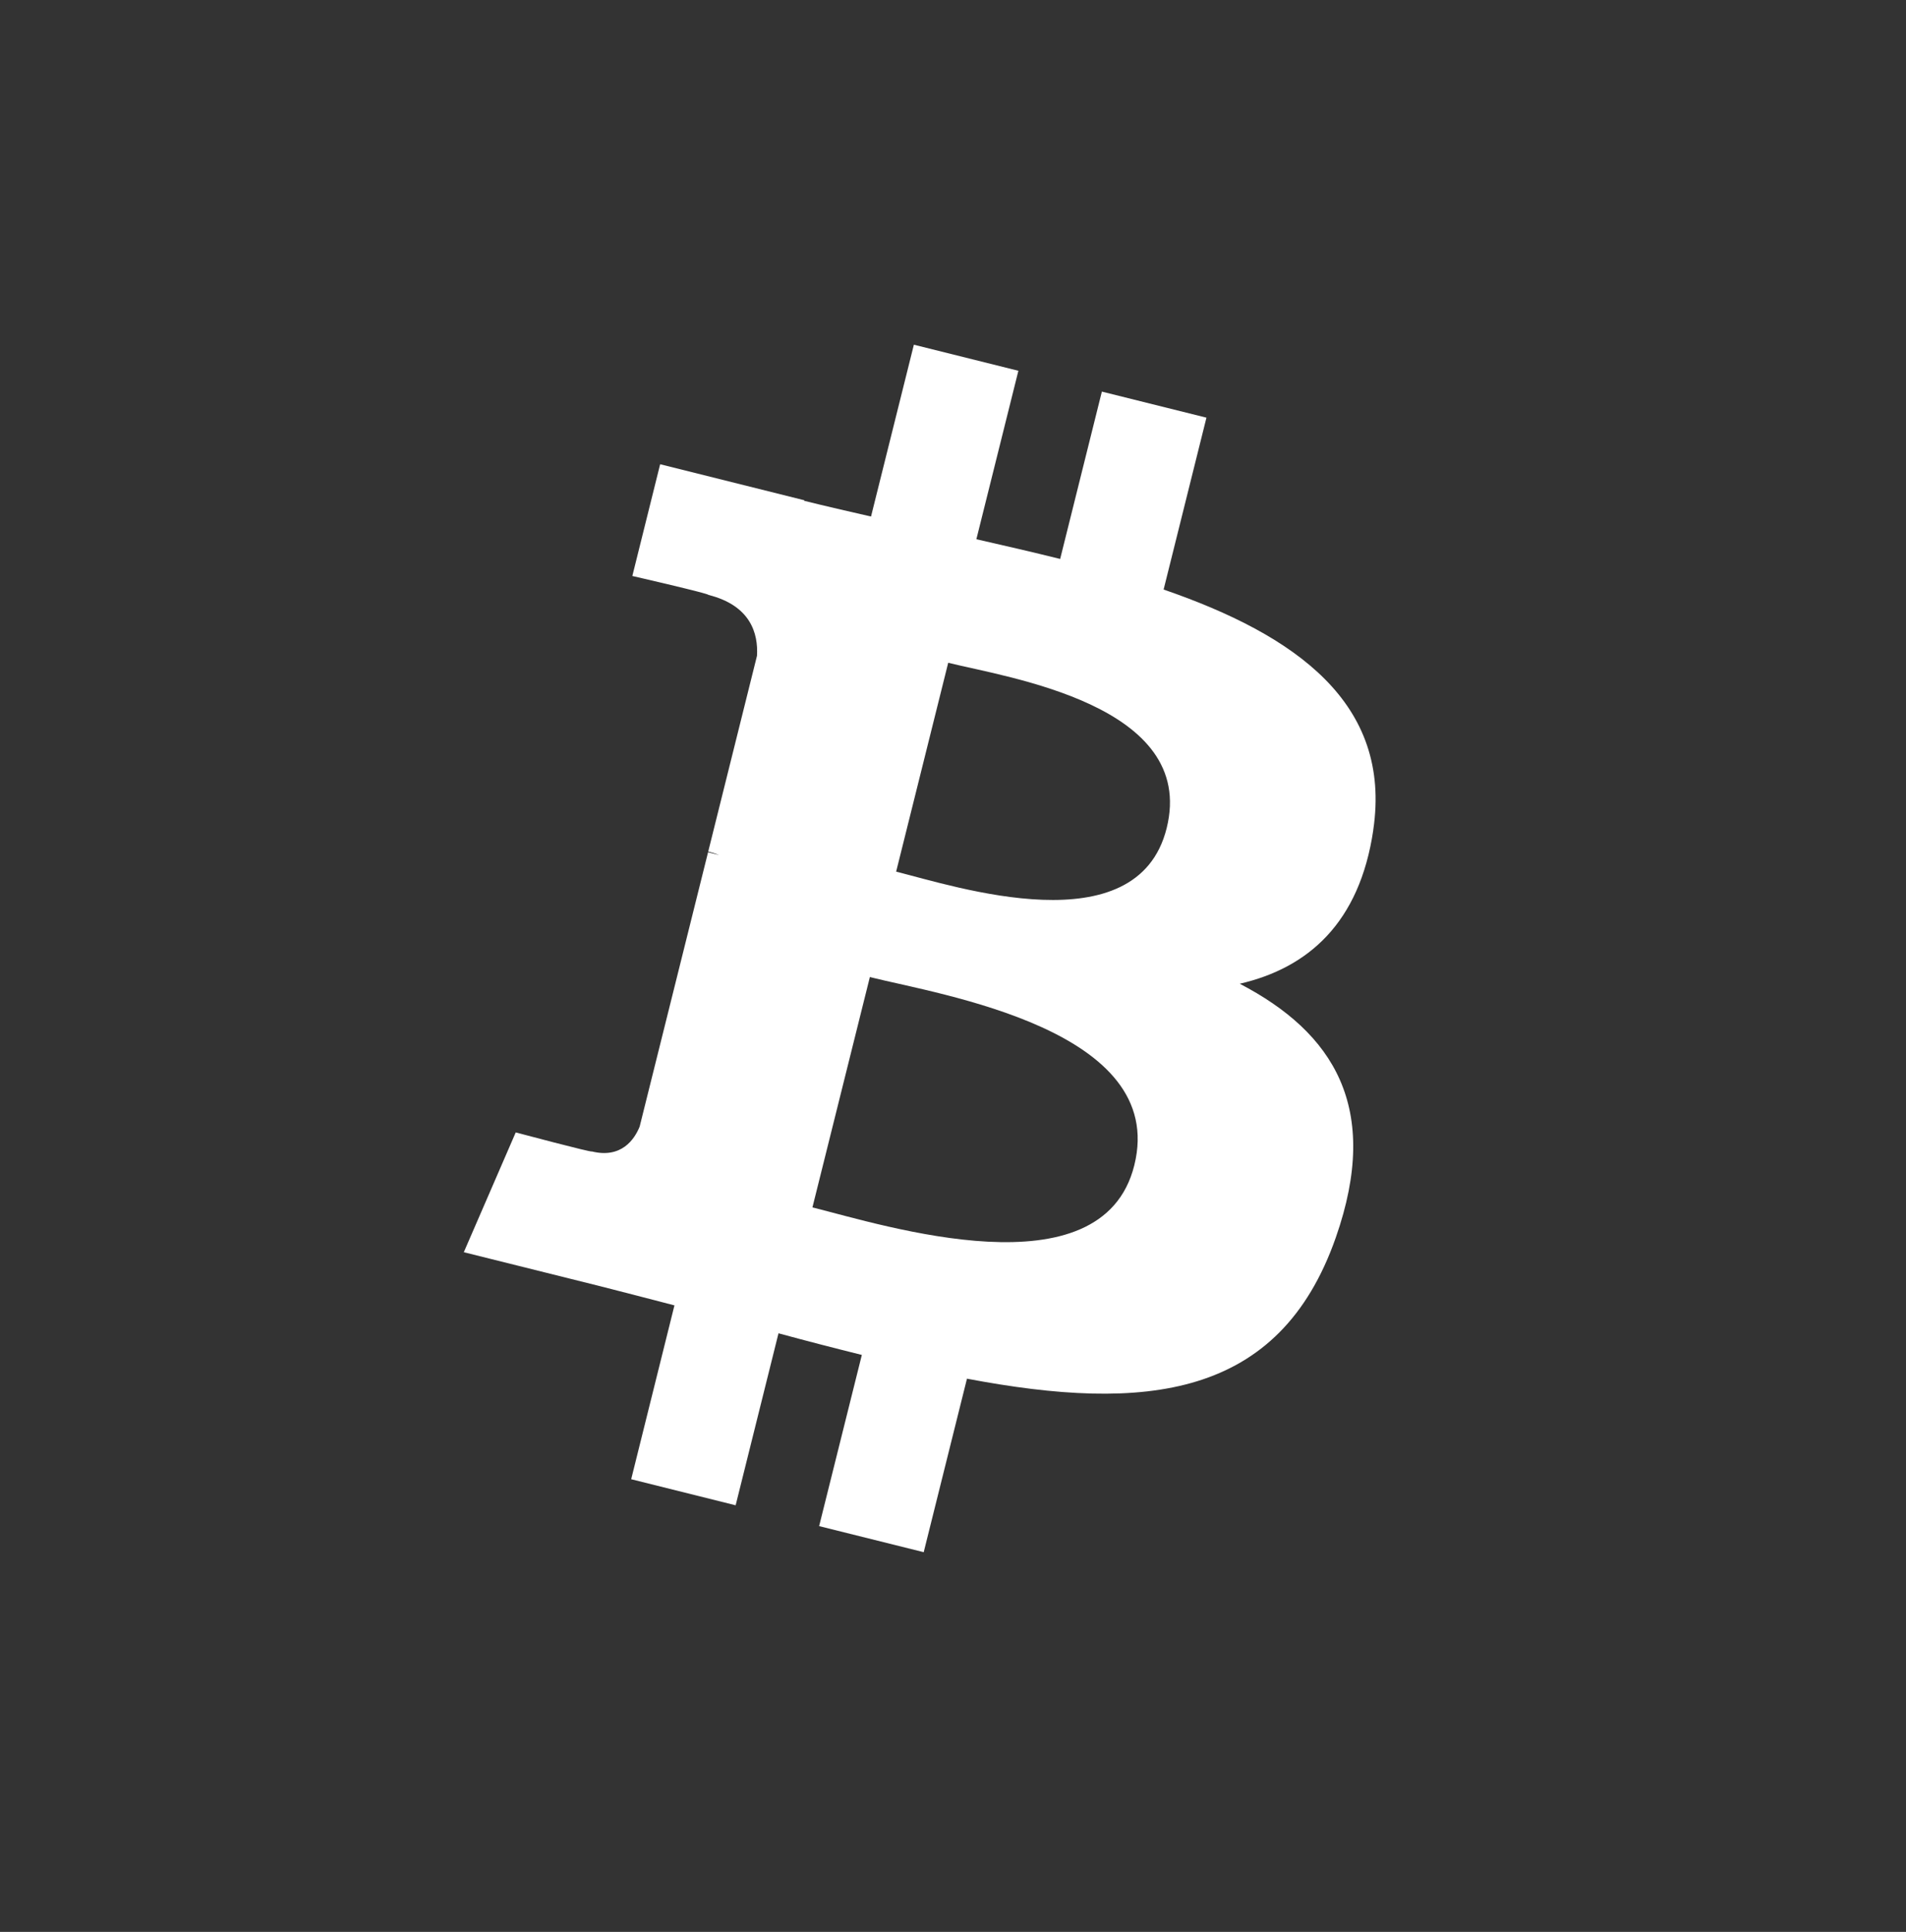 <?xml version="1.0" encoding="UTF-8"?> <svg xmlns="http://www.w3.org/2000/svg" width="76" height="77" viewBox="0 0 76 77" fill="none"><rect x="0" y="0" width="76" height="77" fill="#333333" stroke="none"/><path d="M54.756 33.086C55.513 28.029 51.663 25.311 46.398 23.497L48.106 16.647L43.936 15.608L42.273 22.278C41.177 22.005 40.051 21.747 38.932 21.492L40.607 14.778L36.44 13.739L34.731 20.587C33.824 20.38 32.933 20.176 32.068 19.961L32.073 19.939L26.323 18.503L25.214 22.957C25.214 22.957 28.307 23.666 28.242 23.71C29.931 24.131 30.236 25.249 30.185 26.135L28.24 33.939C28.356 33.968 28.507 34.011 28.674 34.078C28.534 34.044 28.386 34.006 28.233 33.969L25.506 44.901C25.299 45.414 24.776 46.184 23.595 45.892C23.637 45.952 20.564 45.135 20.564 45.135L18.494 49.909L23.921 51.261C24.93 51.514 25.919 51.779 26.893 52.028L25.168 58.957L29.333 59.996L31.042 53.141C32.18 53.45 33.284 53.735 34.365 54.003L32.662 60.826L36.832 61.865L38.557 54.95C45.668 56.295 51.014 55.753 53.265 49.321C55.078 44.143 53.175 41.157 49.434 39.209C52.158 38.58 54.211 36.788 54.758 33.087L54.757 33.086L54.756 33.086ZM45.229 46.446C43.94 51.624 35.222 48.825 32.395 48.123L34.685 38.943C37.512 39.649 46.576 41.045 45.229 46.446H45.229ZM46.519 33.011C45.343 37.721 38.087 35.328 35.733 34.741L37.809 26.416C40.163 27.003 47.743 28.098 46.519 33.011H46.519Z" fill="white"></path></svg> 